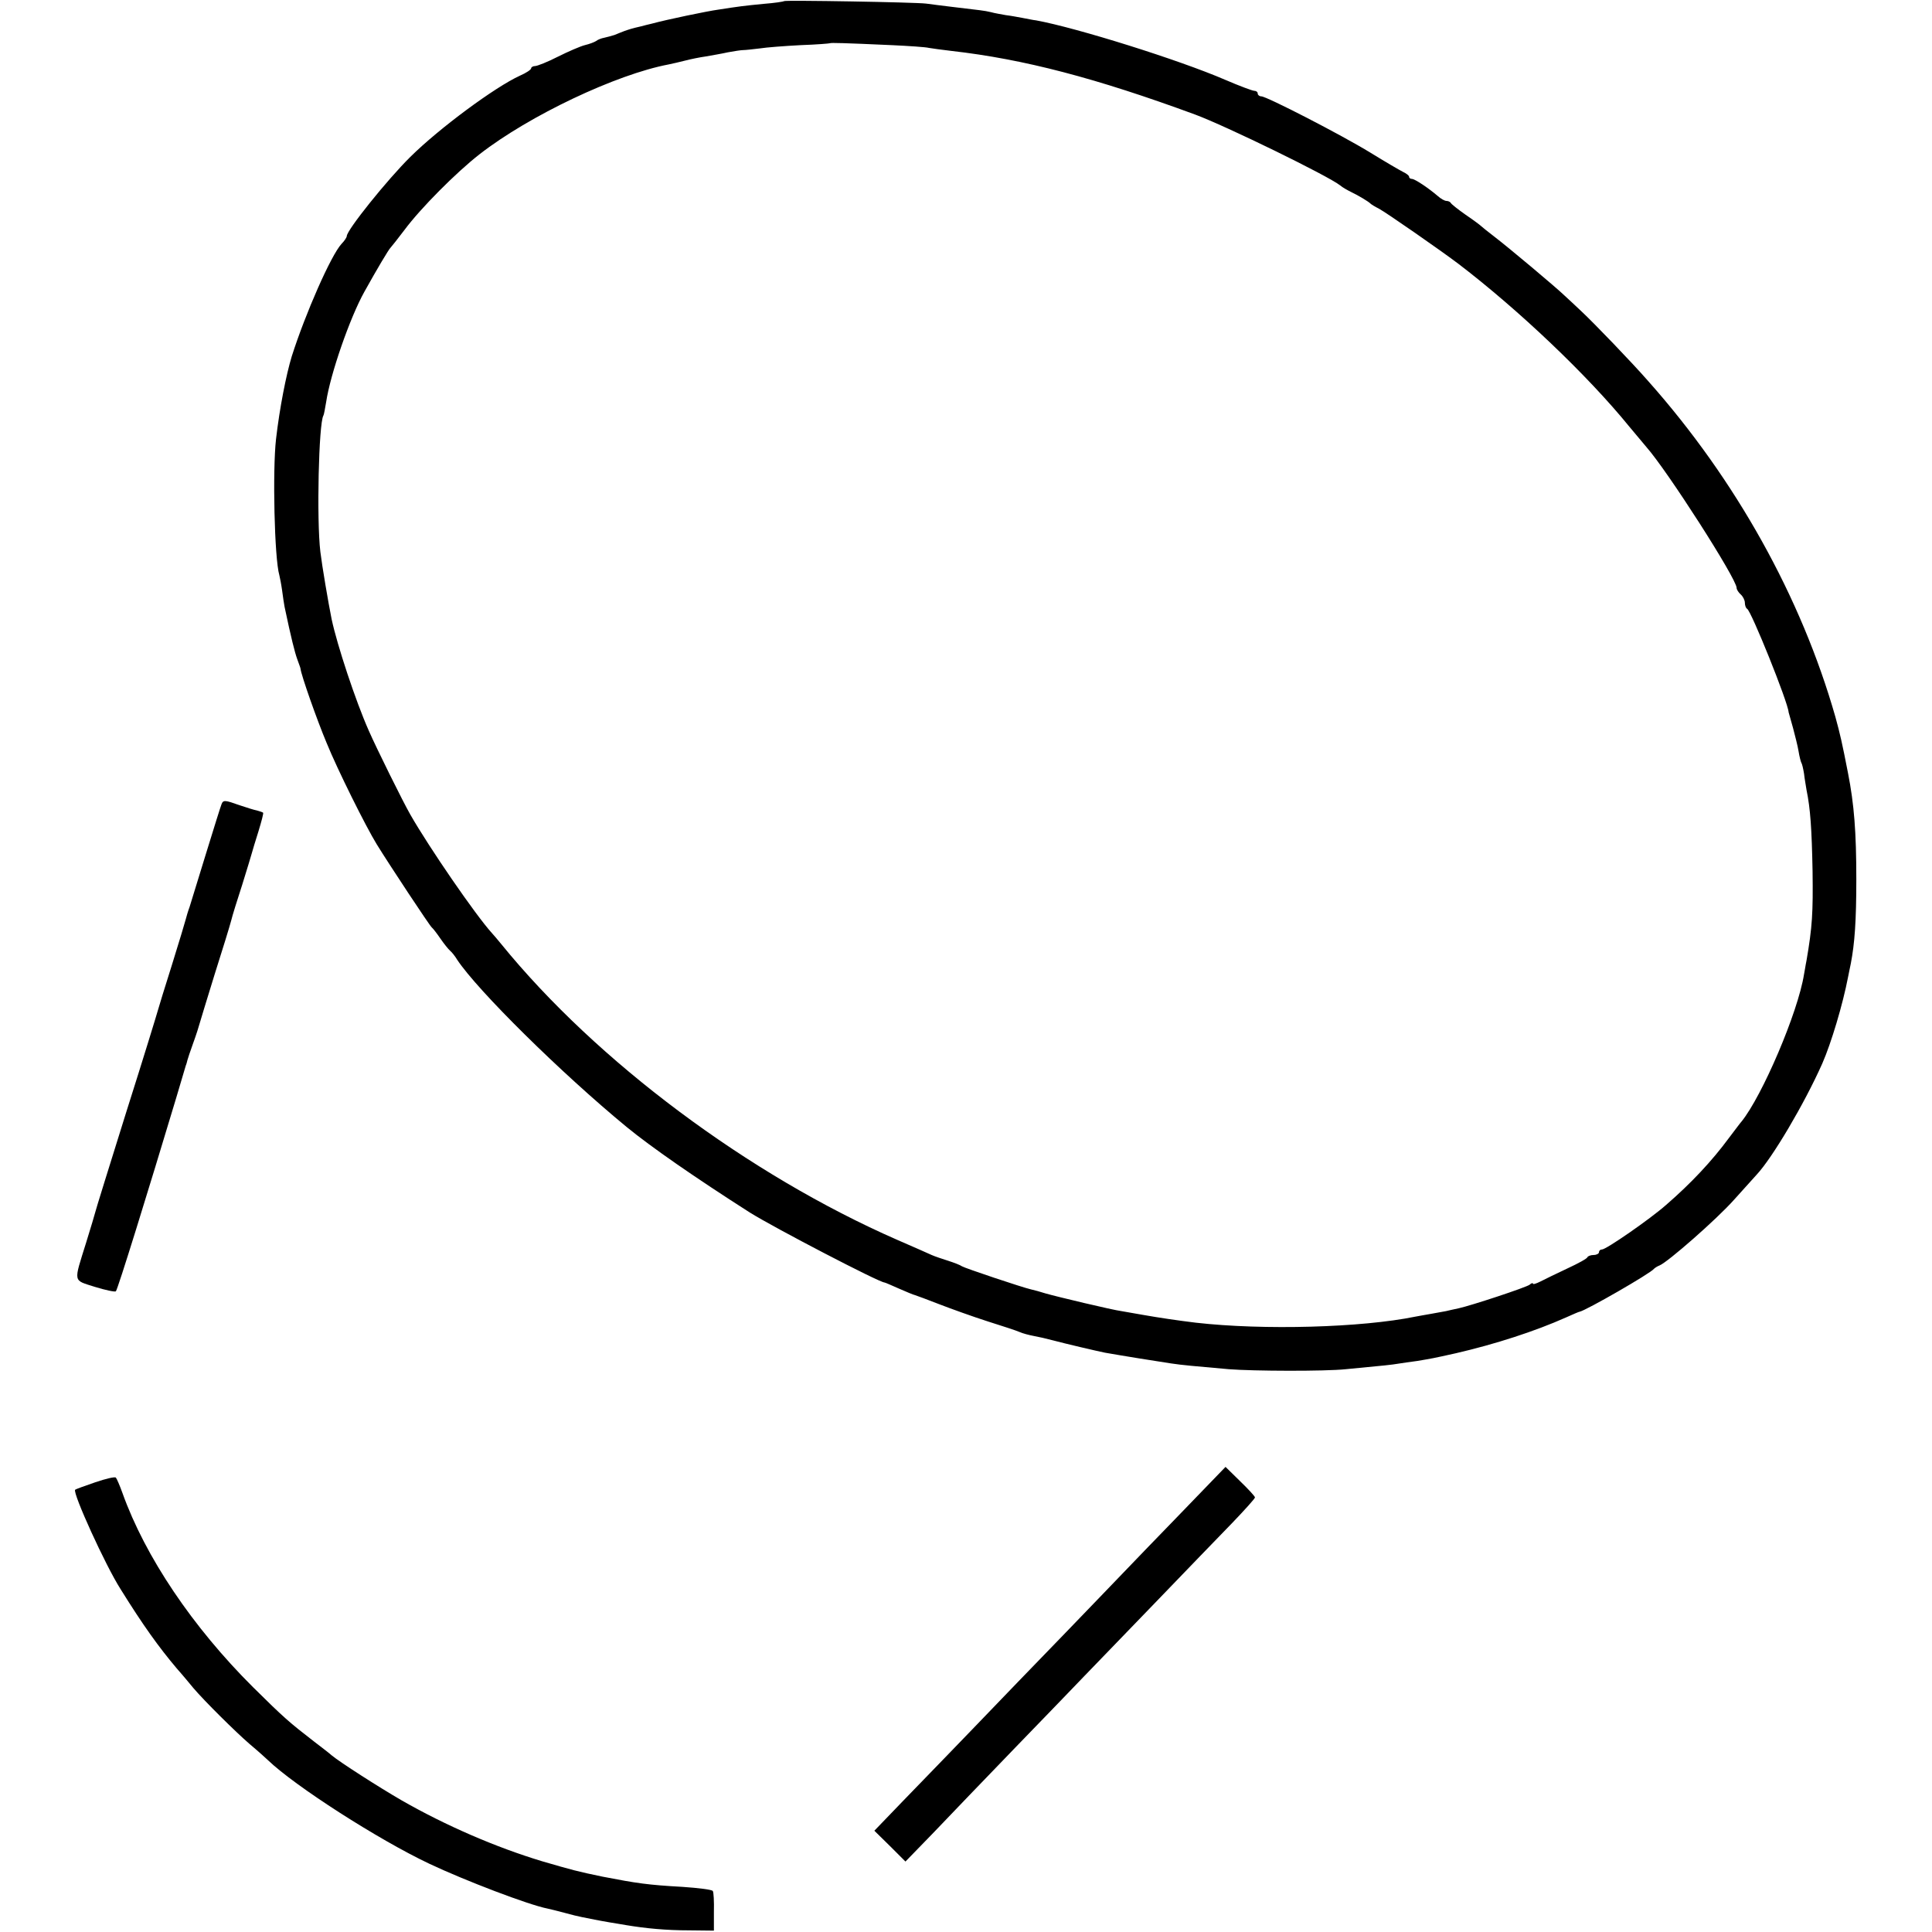 <?xml version="1.0" standalone="no"?>
<!DOCTYPE svg PUBLIC "-//W3C//DTD SVG 20010904//EN"
 "http://www.w3.org/TR/2001/REC-SVG-20010904/DTD/svg10.dtd">
<svg version="1.0" xmlns="http://www.w3.org/2000/svg"
 width="702pt" height="702pt" viewBox="0 0 702 702"
 preserveAspectRatio="xMidYMid meet">
<g transform="translate(0,702) scale(0.1,-0.1)"
fill="#000000" stroke="none">
<path d="M2849 7016 c-2 -2 -35 -7 -74 -10 -72 -7 -88 -9 -165 -21 -38 -5
-187 -36 -242 -51 -10 -2 -28 -7 -40 -10 -31 -7 -40 -10 -60 -17 -10 -4 -26
-10 -35 -14 -10 -3 -27 -8 -37 -10 -11 -2 -24 -7 -30 -12 -6 -4 -24 -11 -41
-15 -16 -4 -60 -23 -98 -42 -37 -19 -75 -34 -83 -34 -7 0 -14 -4 -14 -8 0 -5
-18 -17 -41 -27 -90 -41 -293 -191 -398 -295 -84 -83 -231 -266 -231 -288 0
-4 -8 -17 -19 -28 -38 -41 -131 -252 -181 -409 -20 -66 -44 -187 -57 -300 -13
-113 -6 -434 12 -495 2 -8 7 -33 10 -55 3 -23 7 -50 9 -60 24 -114 37 -165 46
-190 6 -17 12 -32 12 -35 2 -22 60 -187 95 -270 39 -96 142 -303 182 -368 45
-73 193 -297 200 -302 4 -3 18 -21 31 -40 13 -19 29 -39 36 -45 6 -5 18 -20
25 -32 75 -113 378 -412 616 -608 89 -73 249 -184 448 -311 88 -55 470 -254
489 -254 2 0 25 -10 52 -22 27 -12 54 -23 59 -24 6 -2 45 -16 88 -33 44 -17
122 -45 175 -62 54 -17 106 -34 117 -39 11 -5 34 -11 50 -14 17 -3 48 -10 70
-16 45 -12 160 -39 190 -45 56 -10 205 -34 240 -39 39 -6 85 -10 210 -21 88
-7 350 -8 425 0 148 14 166 16 190 20 14 2 45 7 70 10 53 9 55 9 140 28 143
33 288 80 400 130 25 11 47 21 50 21 22 4 259 140 270 156 3 3 12 9 20 12 30
12 209 169 271 239 35 39 72 80 82 91 57 61 173 257 238 403 33 75 75 216 94
315 3 14 7 36 10 49 14 73 20 154 20 306 0 172 -8 273 -30 385 -22 113 -29
143 -46 205 -124 435 -362 862 -679 1219 -63 72 -198 212 -244 255 -21 20 -48
45 -60 56 -32 31 -205 176 -256 215 -25 19 -47 37 -50 40 -3 3 -27 21 -55 40
-27 19 -51 38 -53 42 -2 4 -9 8 -16 8 -7 0 -21 8 -32 18 -34 29 -83 62 -94 62
-5 0 -10 3 -10 8 0 4 -10 12 -23 18 -12 6 -65 37 -117 69 -106 65 -378 205
-397 205 -7 0 -13 5 -13 10 0 6 -6 10 -12 10 -7 0 -55 18 -106 40 -169 73
-540 189 -687 216 -11 1 -33 6 -50 9 -16 3 -43 8 -60 10 -16 3 -41 7 -55 11
-26 6 -32 6 -140 19 -36 4 -78 10 -95 12 -40 5 -511 13 -516 9z m391 -160 c63
-3 124 -7 135 -10 11 -2 48 -7 82 -11 264 -30 526 -99 885 -231 111 -41 484
-223 528 -258 8 -7 26 -17 40 -24 27 -13 62 -34 70 -42 3 -3 16 -11 30 -18 25
-13 228 -154 291 -202 217 -166 467 -403 619 -590 25 -30 53 -63 62 -74 76
-86 328 -479 328 -512 0 -6 7 -17 15 -24 8 -7 15 -21 15 -30 0 -10 4 -20 8
-22 14 -5 149 -340 151 -376 1 -4 8 -29 16 -57 7 -27 17 -65 20 -84 3 -19 8
-38 10 -42 3 -4 7 -22 10 -40 2 -19 7 -45 9 -59 14 -68 19 -140 22 -295 2
-152 -1 -203 -22 -325 -4 -19 -7 -42 -9 -50 -22 -139 -152 -442 -227 -535 -5
-5 -25 -33 -46 -60 -62 -84 -137 -164 -228 -243 -59 -52 -218 -162 -233 -162
-6 0 -11 -4 -11 -10 0 -5 -9 -10 -19 -10 -11 0 -21 -4 -23 -8 -1 -5 -34 -23
-73 -41 -38 -18 -82 -39 -97 -47 -16 -8 -28 -12 -28 -8 0 3 -6 2 -12 -4 -13
-10 -213 -76 -259 -86 -13 -3 -34 -7 -45 -10 -12 -2 -37 -7 -55 -10 -19 -3
-44 -8 -56 -10 -195 -40 -552 -50 -798 -22 -66 8 -133 18 -190 28 -33 6 -69
12 -80 14 -32 4 -237 53 -275 64 -19 6 -44 13 -54 15 -31 7 -240 77 -251 84
-5 4 -28 13 -50 20 -22 7 -49 16 -60 21 -11 5 -67 30 -125 55 -539 236 -1092
648 -1439 1075 -11 14 -27 32 -34 40 -59 65 -228 311 -296 430 -27 47 -123
241 -151 305 -48 108 -115 311 -135 405 -12 59 -35 195 -41 245 -14 116 -6
467 11 495 2 3 6 25 10 49 15 101 86 306 139 401 45 81 89 155 95 160 3 3 26
32 51 65 58 78 187 208 273 275 180 140 496 290 687 326 14 3 41 9 60 14 19 5
53 12 75 15 22 4 58 10 80 15 22 4 47 8 55 8 8 0 35 3 60 6 25 4 92 9 149 12
58 2 106 6 107 7 2 2 48 1 224 -7z"/>
<path d="M805 4098 c-3 -7 -28 -87 -56 -178 -28 -91 -55 -178 -60 -195 -6 -16
-12 -37 -14 -45 -2 -8 -24 -82 -50 -165 -26 -82 -49 -157 -51 -165 -2 -8 -53
-175 -115 -370 -61 -195 -112 -359 -113 -365 -1 -5 -16 -55 -33 -110 -46 -148
-49 -135 32 -161 39 -12 73 -19 76 -16 7 7 118 366 219 702 17 58 33 111 35
118 3 7 5 16 6 20 1 4 10 32 21 62 11 30 21 62 23 70 2 8 27 89 55 180 29 91
56 179 60 195 4 17 22 75 40 130 17 55 33 107 35 115 2 8 13 44 24 79 11 36
19 66 17 68 -2 2 -12 5 -22 8 -11 2 -39 11 -63 19 -53 19 -60 20 -66 4z"/>
<path d="M4254 1484 c-110 -113 -230 -239 -269 -279 -38 -40 -167 -173 -285
-295 -118 -123 -237 -246 -265 -275 -27 -28 -97 -100 -154 -159 l-104 -108 57
-56 56 -56 101 104 c55 58 189 197 297 309 109 112 222 230 252 261 30 31 145
150 255 264 110 114 237 246 283 293 45 47 82 88 82 92 0 4 -24 30 -54 59
l-53 52 -199 -206z"/>
<path d="M346 1634 c-38 -13 -71 -25 -73 -27 -10 -11 110 -275 165 -361 82
-132 139 -211 204 -288 24 -27 51 -60 61 -72 41 -48 152 -158 204 -203 31 -26
61 -53 67 -59 98 -94 400 -288 586 -376 129 -61 362 -150 430 -163 8 -2 35 -8
60 -15 25 -7 54 -14 65 -16 11 -2 31 -6 45 -9 14 -3 39 -7 55 -10 17 -3 44 -7
60 -10 72 -12 146 -19 229 -19 l90 -1 0 68 c1 38 -1 72 -4 76 -3 5 -52 11
-110 15 -126 7 -166 13 -290 37 -92 19 -110 24 -220 56 -169 51 -351 130 -510
221 -83 48 -225 139 -255 164 -5 5 -35 28 -65 51 -88 68 -109 86 -221 197
-219 218 -391 473 -474 705 -10 28 -21 53 -24 56 -3 4 -37 -4 -75 -17z"/>
</g>
</svg>
